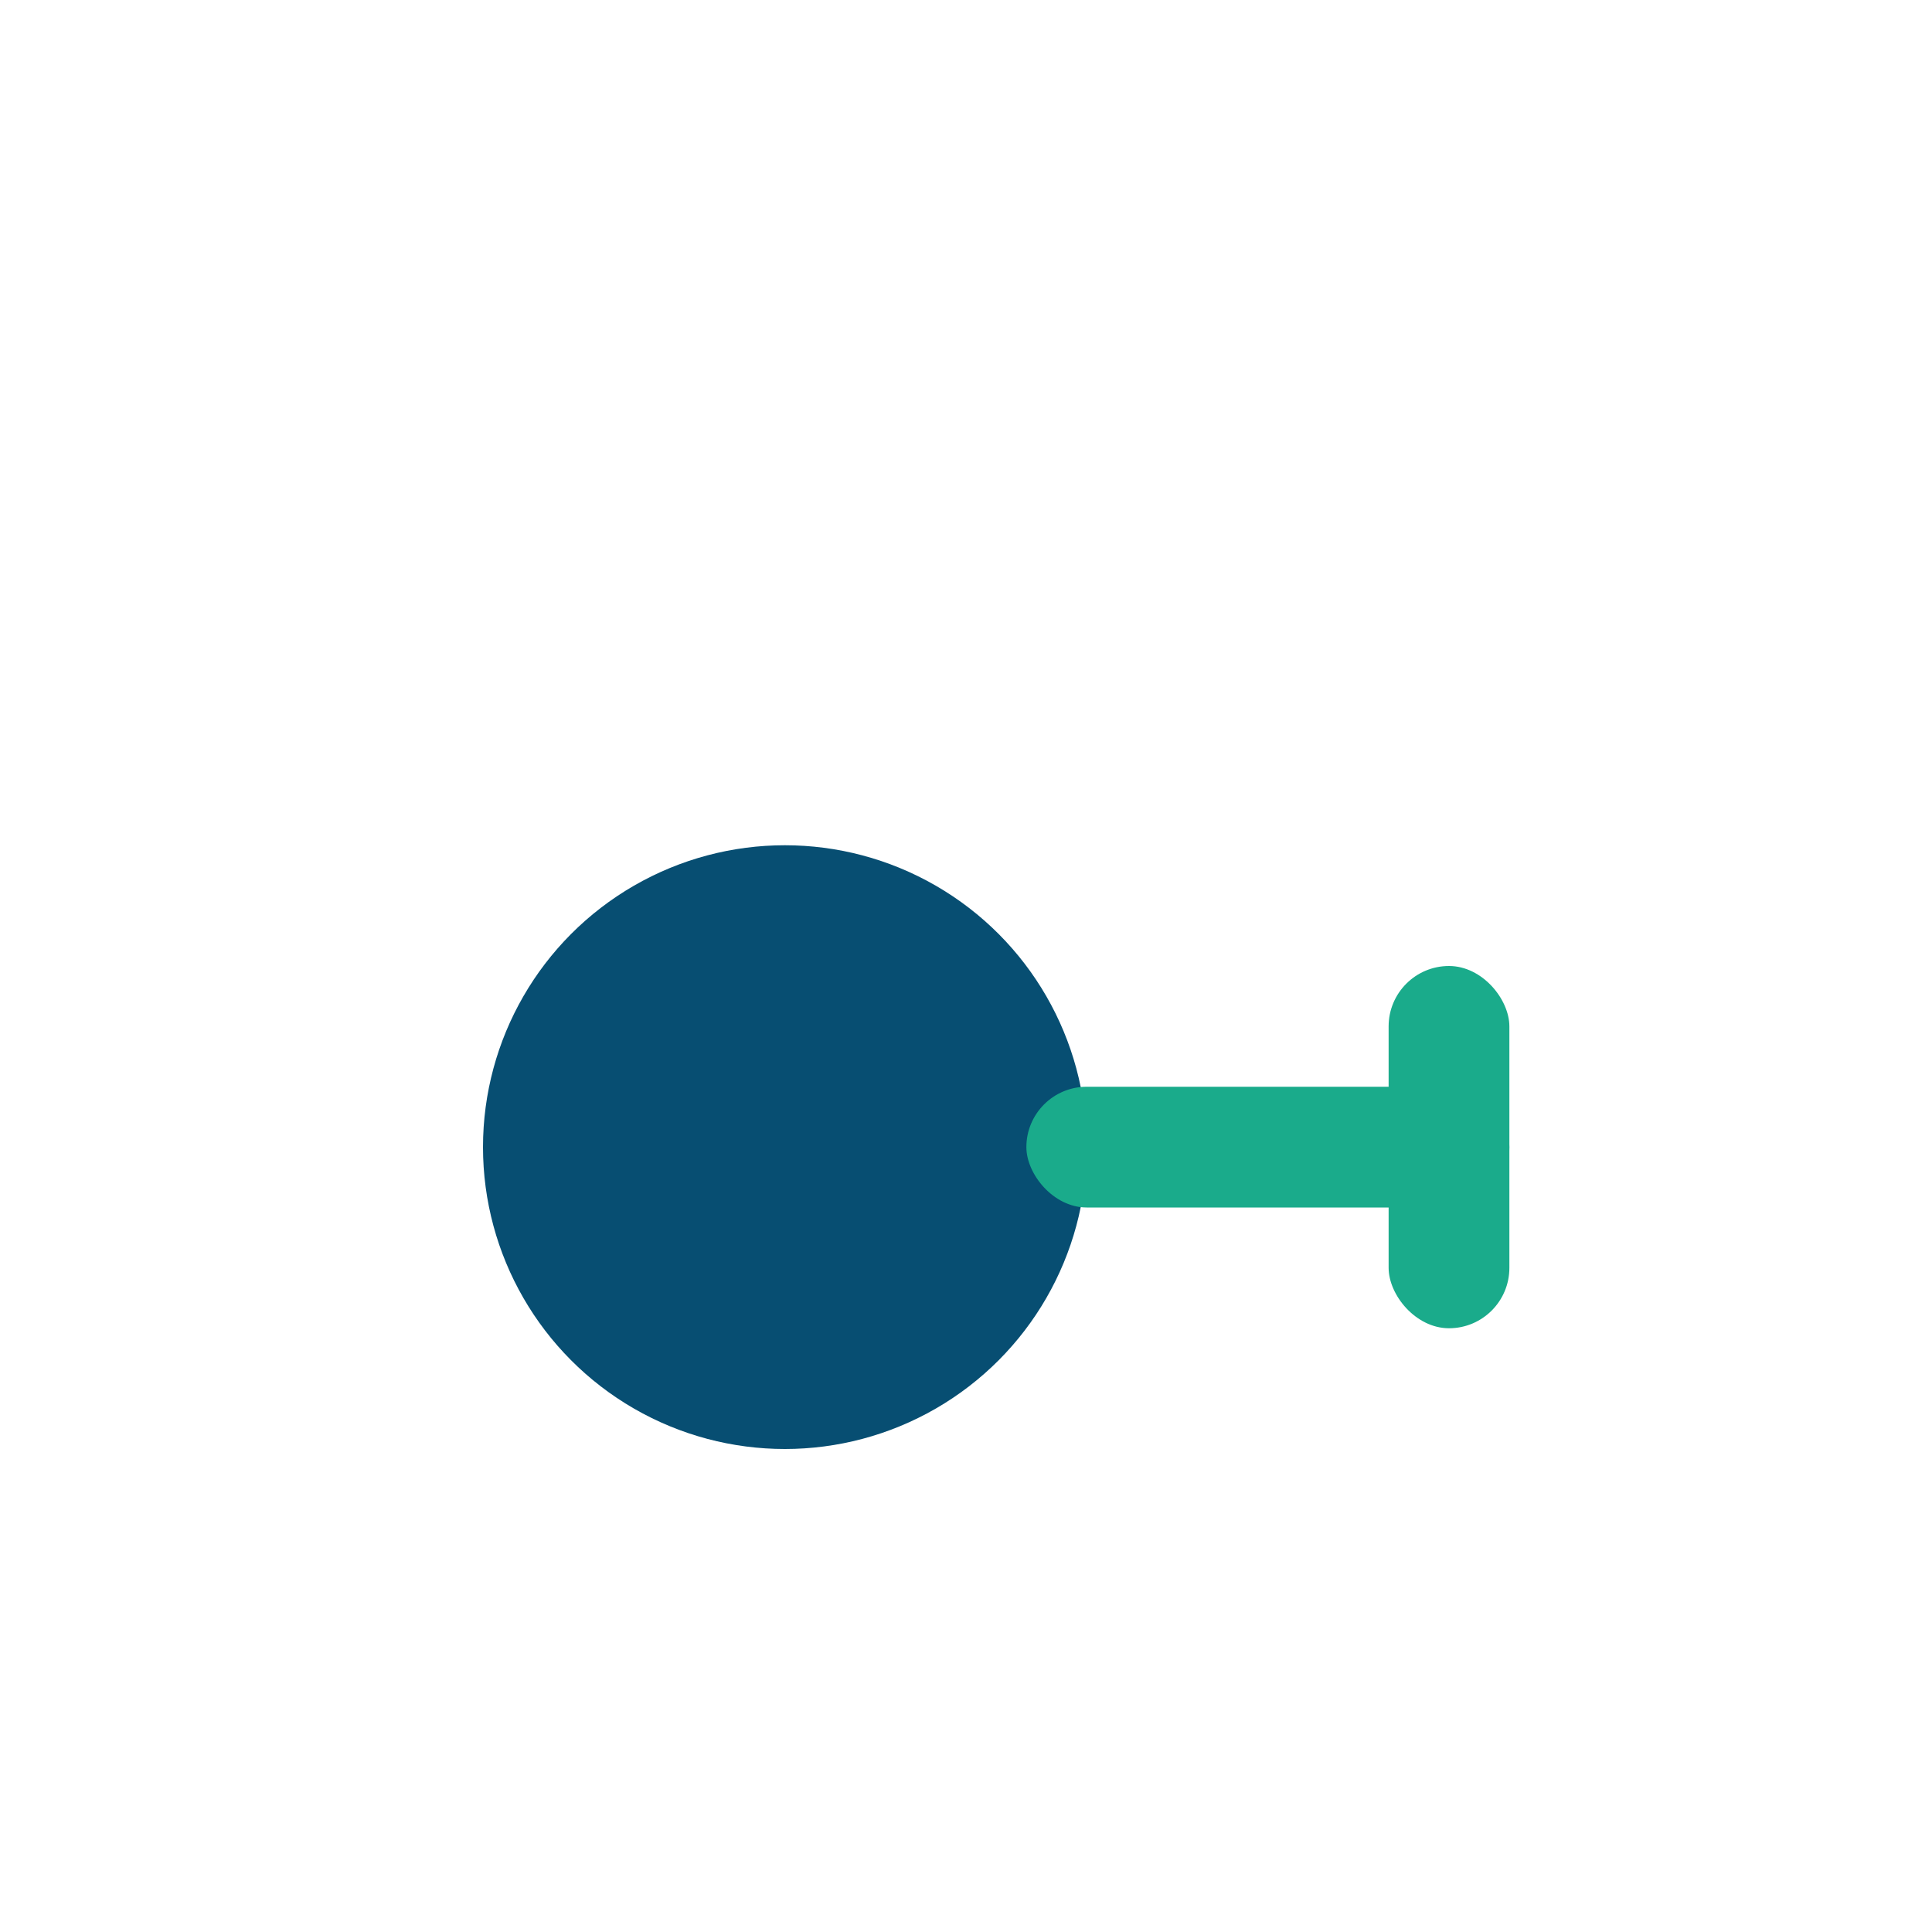 <?xml version="1.0" encoding="UTF-8"?>
<svg xmlns="http://www.w3.org/2000/svg" width="32" height="32" viewBox="0 0 32 32"><circle cx="13" cy="19" r="5" fill="#074E72"/><rect x="17" y="18" width="8" height="2" rx="1" fill="#1AAB8B"/><rect x="23" y="16" width="2" height="6" rx="1" fill="#1AAB8B"/></svg>